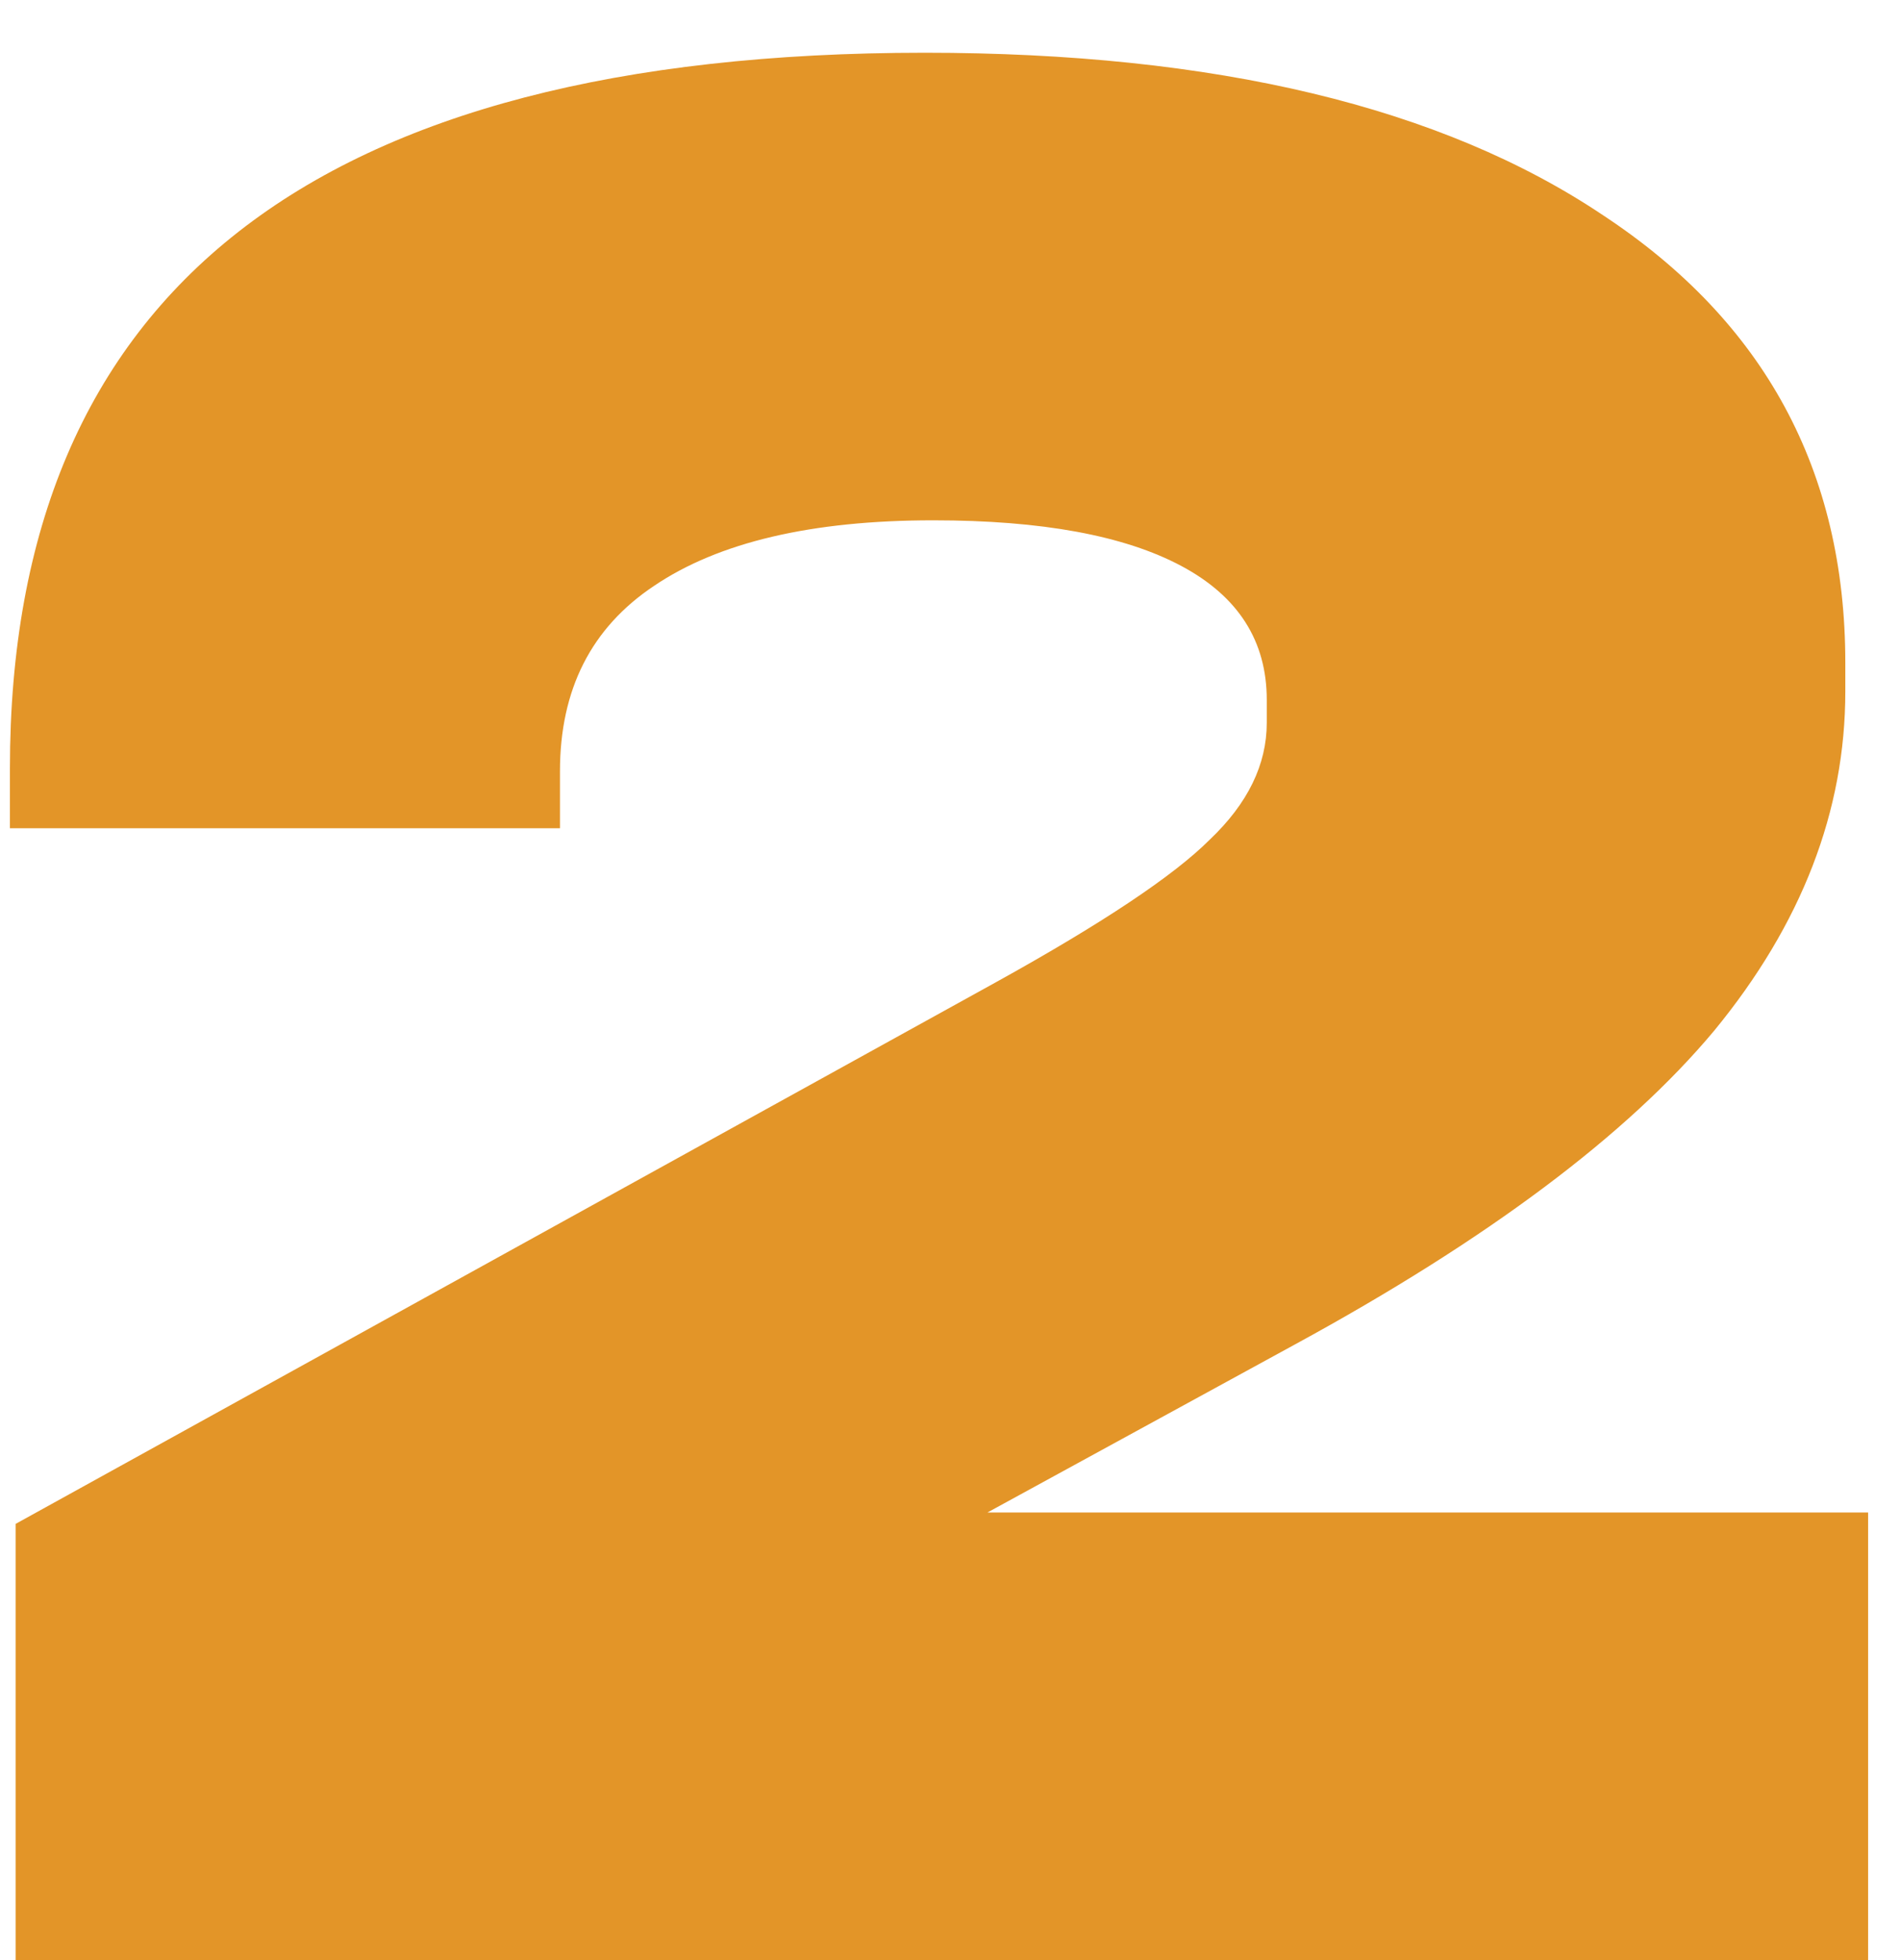 <?xml version="1.0" encoding="UTF-8"?> <svg xmlns="http://www.w3.org/2000/svg" width="32" height="33" viewBox="0 0 32 33" fill="none"> <path d="M31.463 25.464V33H0.263V25.656L16.775 16.536C18.567 15.544 19.767 14.744 20.375 14.136C21.015 13.528 21.335 12.872 21.335 12.168V11.784C21.335 10.792 20.855 10.04 19.895 9.528C18.935 9.016 17.543 8.76 15.719 8.76C13.671 8.76 12.103 9.128 11.015 9.864C9.959 10.568 9.431 11.608 9.431 12.984V13.944H0.167V12.936C0.167 4.904 5.303 0.888 15.575 0.888C20.471 0.888 24.279 1.8 26.999 3.624C29.719 5.416 31.079 7.928 31.079 11.16V11.64C31.079 13.656 30.343 15.56 28.871 17.352C27.399 19.112 25.047 20.872 21.815 22.632L16.631 25.464H31.463Z" fill="#E39528"></path> </svg> 
